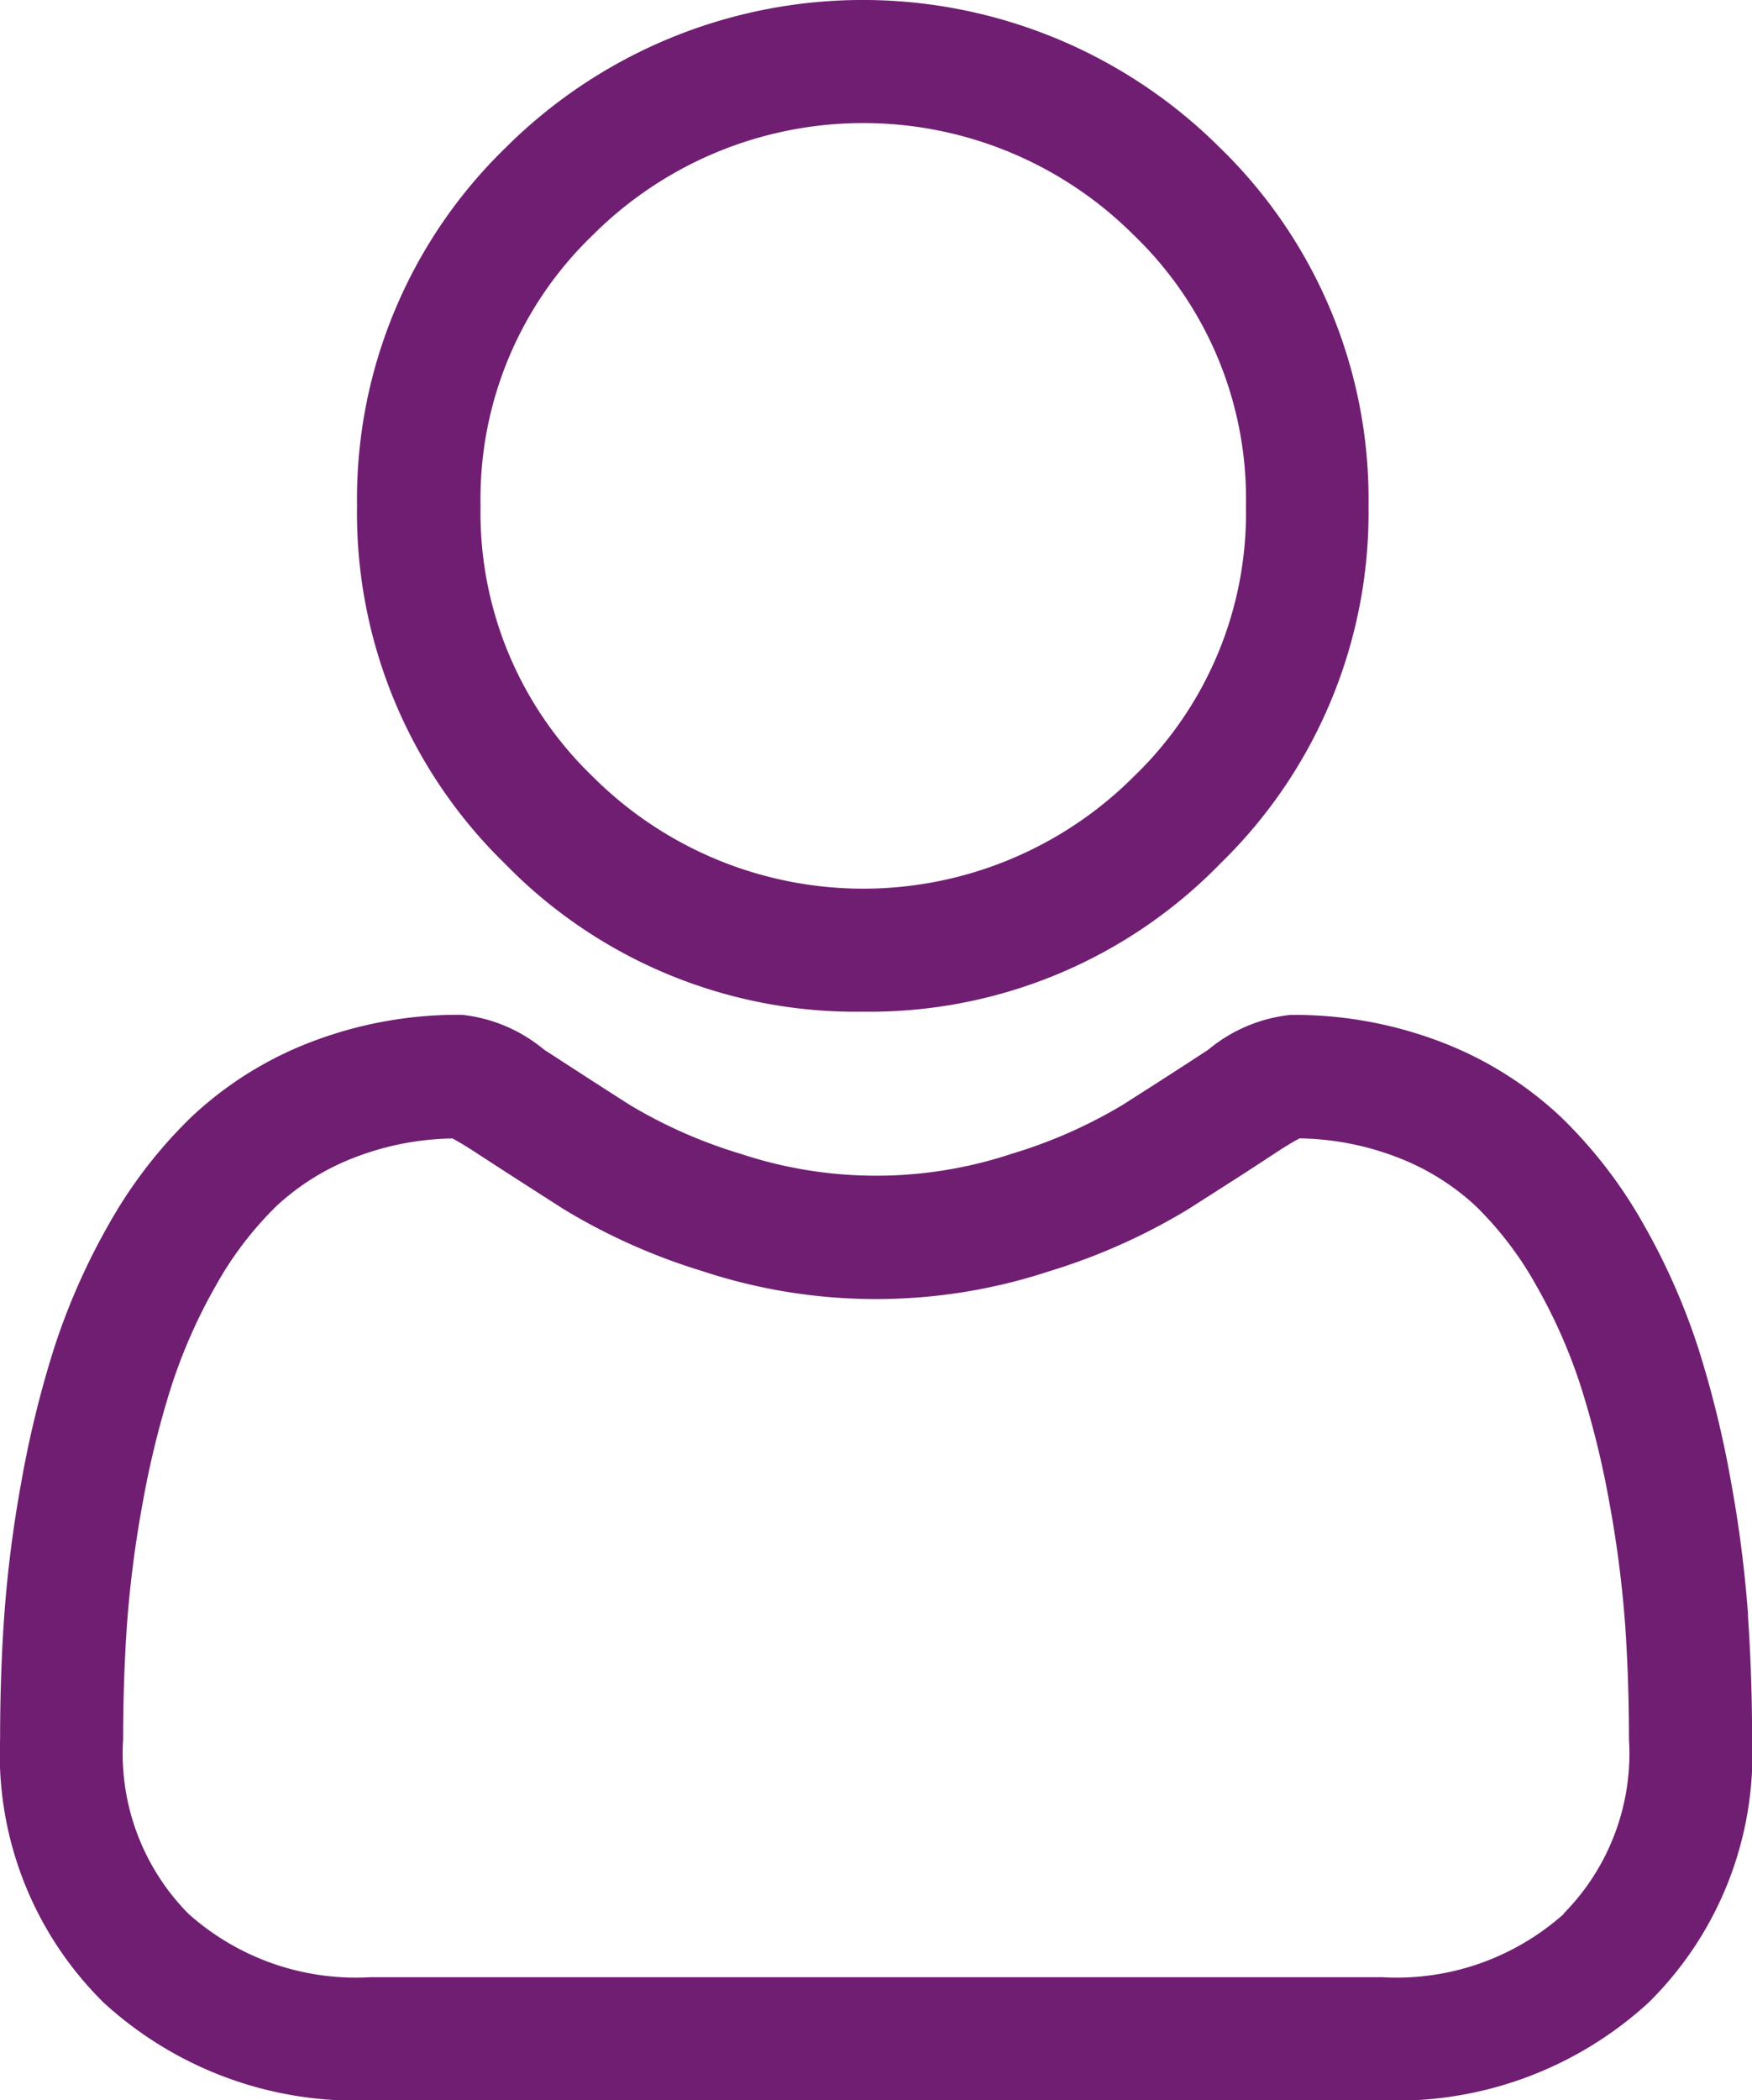 <svg xmlns="http://www.w3.org/2000/svg" width="17.941" height="21.504" viewBox="0 0 17.941 21.504">
  <g id="usuario" transform="translate(0.001 -0.001)">
    <path id="Trazado_9" data-name="Trazado 9" d="M396.366,10.359a5.012,5.012,0,0,0,3.662-1.517,5.012,5.012,0,0,0,1.517-3.662,5.012,5.012,0,0,0-1.517-3.662,5.178,5.178,0,0,0-7.324,0,5.012,5.012,0,0,0-1.517,3.662A5.012,5.012,0,0,0,392.7,8.842,5.013,5.013,0,0,0,396.366,10.359ZM393.6,2.409a3.918,3.918,0,0,1,5.542,0,3.744,3.744,0,0,1,1.148,2.771,3.744,3.744,0,0,1-1.148,2.771,3.917,3.917,0,0,1-5.542,0,3.744,3.744,0,0,1-1.148-2.771A3.744,3.744,0,0,1,393.6,2.409Zm0,0" transform="translate(-387.532 0)" fill="#701e72"/>
    <path id="Trazado_10" data-name="Trazado 10" d="M17.9,1117.776a12.793,12.793,0,0,0-.174-1.359,10.7,10.7,0,0,0-.334-1.366,6.749,6.749,0,0,0-.562-1.274,4.8,4.8,0,0,0-.847-1.1,3.734,3.734,0,0,0-1.217-.764,4.2,4.2,0,0,0-1.553-.281,1.576,1.576,0,0,0-.842.357c-.252.165-.547.355-.877.565a5.026,5.026,0,0,1-1.135.5,4.407,4.407,0,0,1-2.776,0,5.007,5.007,0,0,1-1.134-.5c-.326-.208-.622-.4-.878-.566a1.575,1.575,0,0,0-.841-.357,4.2,4.2,0,0,0-1.553.281,3.73,3.73,0,0,0-1.217.764,4.8,4.8,0,0,0-.847,1.1,6.763,6.763,0,0,0-.562,1.274,10.729,10.729,0,0,0-.334,1.366,12.709,12.709,0,0,0-.174,1.359c-.029.411-.043.838-.043,1.27a3.571,3.571,0,0,0,1.061,2.7,3.818,3.818,0,0,0,2.733,1H14.147a3.818,3.818,0,0,0,2.733-1,3.57,3.57,0,0,0,1.061-2.7c0-.433-.015-.861-.043-1.27Zm-1.886,3.059a2.57,2.57,0,0,1-1.864.649H3.793a2.57,2.57,0,0,1-1.864-.649,2.331,2.331,0,0,1-.669-1.788c0-.4.013-.8.04-1.183a11.453,11.453,0,0,1,.158-1.224,9.467,9.467,0,0,1,.294-1.2,5.5,5.5,0,0,1,.457-1.036,3.562,3.562,0,0,1,.622-.816,2.478,2.478,0,0,1,.809-.5,2.9,2.9,0,0,1,.992-.191c.044.023.123.068.25.151.259.169.558.361.888.572a6.247,6.247,0,0,0,1.424.636,5.666,5.666,0,0,0,3.551,0,6.26,6.26,0,0,0,1.425-.637c.338-.216.628-.4.887-.572.127-.083.206-.128.25-.151a2.9,2.9,0,0,1,.993.191,2.481,2.481,0,0,1,.809.5,3.555,3.555,0,0,1,.622.816,5.487,5.487,0,0,1,.457,1.036,9.446,9.446,0,0,1,.294,1.2,11.555,11.555,0,0,1,.158,1.224h0c.027.38.04.778.04,1.182a2.331,2.331,0,0,1-.669,1.788Zm0,0" transform="translate(0 -1101.24)" fill="#701e72"/>
  </g>
</svg>
